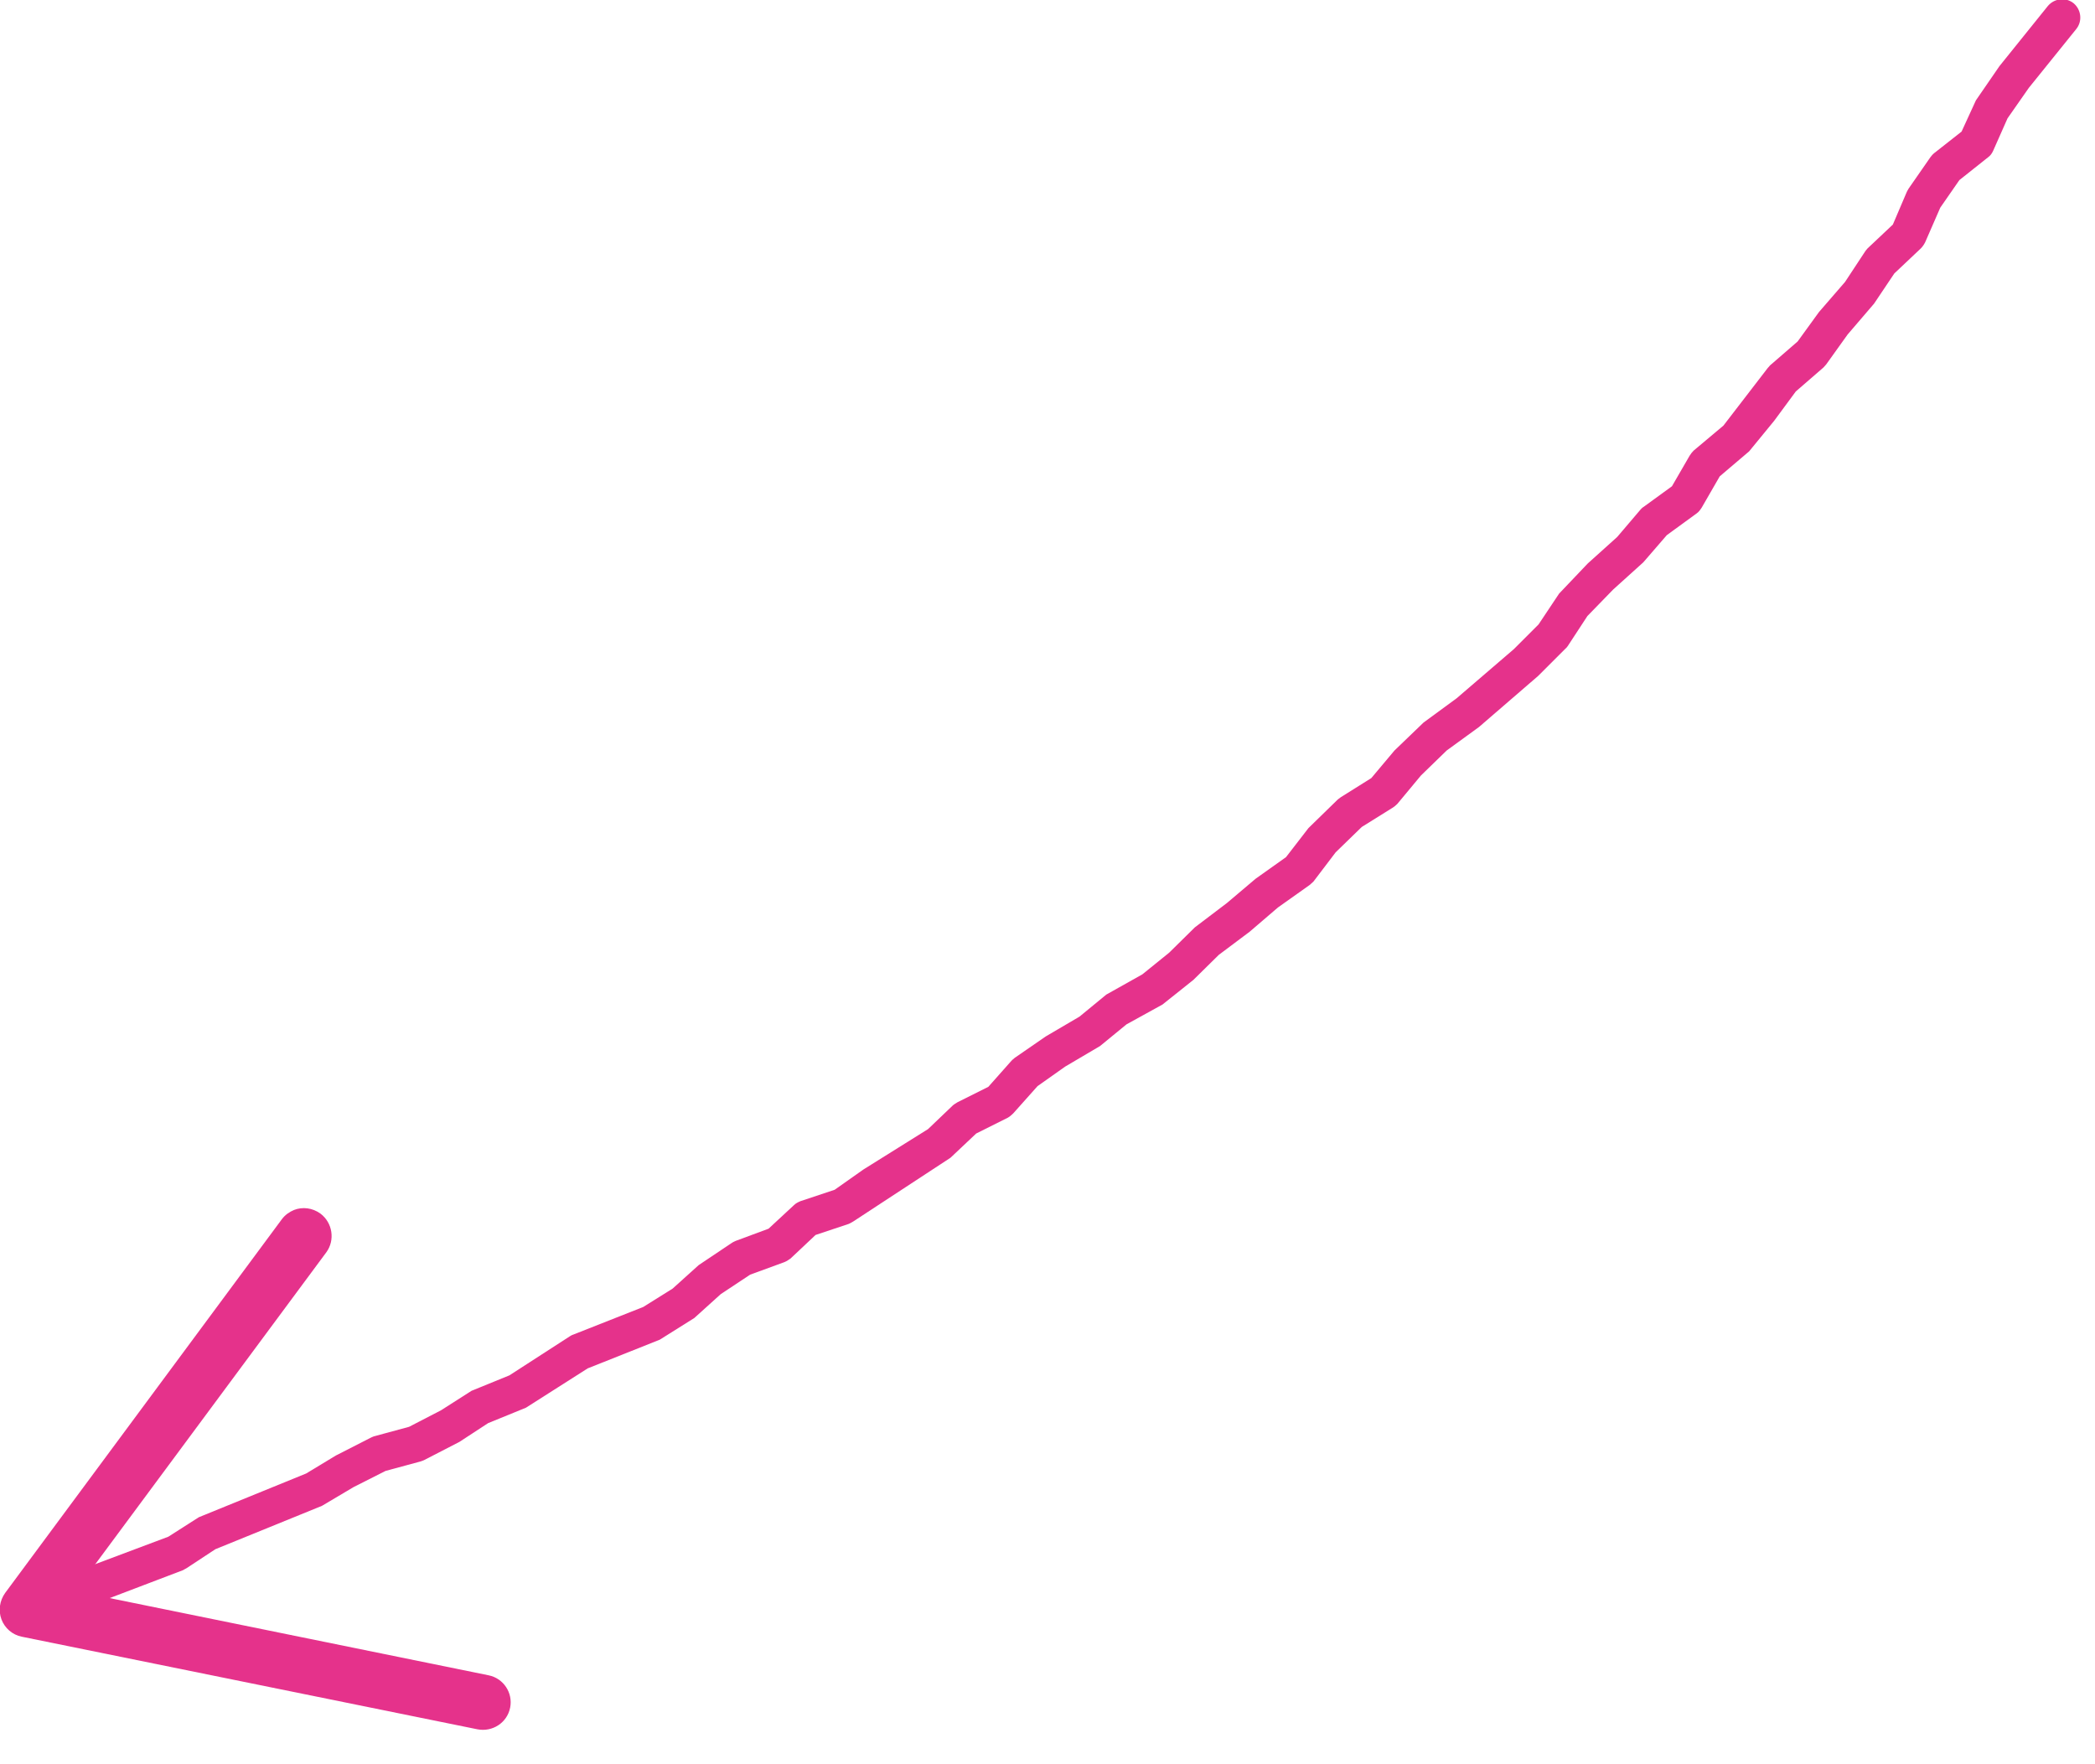<?xml version="1.0" encoding="UTF-8"?>
<svg id="_レイヤー_1" data-name="レイヤー_1" xmlns="http://www.w3.org/2000/svg" version="1.1" viewBox="0 0 57 48">
  <!-- Generator: Adobe Illustrator 29.6.0, SVG Export Plug-In . SVG Version: 2.1.1 Build 207)  -->
  <defs>
    <style>
      .st0 {
        fill: #e5328b;
      }
    </style>
  </defs>
  <path class="st0" d="M1.74,43.93c-.19,0-.37-.11-.45-.29-.12-.25-.01-.55.24-.67l.2-.09,2.85-1.07.83-.53,2.92-1.19.81-.49.94-.48s.06-.03.09-.04l.96-.26.87-.45.83-.53,1.03-.42,1.64-1.06s.06-.04.1-.05l1.9-.75.8-.5.71-.64.91-.61s.07-.04.1-.05l.89-.33.69-.64c.05-.05.11-.08.18-.11l.93-.31.78-.55,1.76-1.1.68-.65s.08-.06.12-.08l.84-.42.63-.71s.06-.06.09-.08l.84-.58.92-.54.73-.6.98-.55.73-.59.7-.69.87-.66.78-.66.83-.59.61-.79.8-.78s.05-.04.08-.06l.83-.52.63-.75.79-.76.9-.66,1.56-1.34.67-.67.56-.84.78-.82.8-.72.63-.74s.05-.06.09-.08l.77-.56.48-.83c.03-.05.07-.1.11-.14l.81-.68,1.2-1.56s.05-.06.07-.08l.75-.65.58-.8.71-.82.54-.82s.04-.06.07-.09l.69-.65.38-.89s.03-.06.05-.09l.59-.85s.06-.08.1-.11l.75-.59.39-.85.64-.93,1.32-1.64c.18-.21.49-.24.7-.07.21.18.24.49.07.7l-1.29,1.6-.58.83-.39.88c-.03.07-.08.14-.14.18l-.78.62-.52.75-.41.94c-.03.06-.07.12-.12.17l-.72.68-.55.82-.72.84-.58.81s-.05.06-.08.09l-.75.65-.59.8-.68.83-.8.68-.49.85c-.04.06-.08.12-.14.16l-.81.59-.64.74-.82.74-.7.72-.53.81s-.04.06-.07.08l-.74.74-1.61,1.39-.88.64-.7.68-.64.77s-.07.07-.12.1l-.85.53-.71.69-.6.79s-.07.07-.11.1l-.86.61-.77.66-.84.63-.69.68-.84.67-.98.54-.72.59-.95.56-.75.53-.66.74s-.09.09-.15.12l-.86.43-.7.66-2.64,1.73s-.08.05-.13.07l-.9.3-.68.64s-.11.08-.17.1l-.93.34-.8.53-.72.65-.94.59-1.96.78-1.68,1.07-1.03.42-.78.51-.95.49s-.06.03-.1.04l-.96.26-.87.44-.86.51-2.9,1.18-.79.52s-.06.03-.09.05l-3.02,1.15c-.07.03-.14.05-.21.05Z"/>
  <path class="st0" d="M8.72,33.02c.33.25.4.72.16,1.05l-6.83,9.22,11.24,2.29c.41.08.67.48.59.88-.08.41-.48.67-.89.59l-12.4-2.52c-.25-.05-.46-.23-.55-.47-.09-.24-.05-.51.1-.72l7.53-10.17c.09-.12.21-.2.33-.25.23-.09.5-.06.72.1Z"/>
</svg>